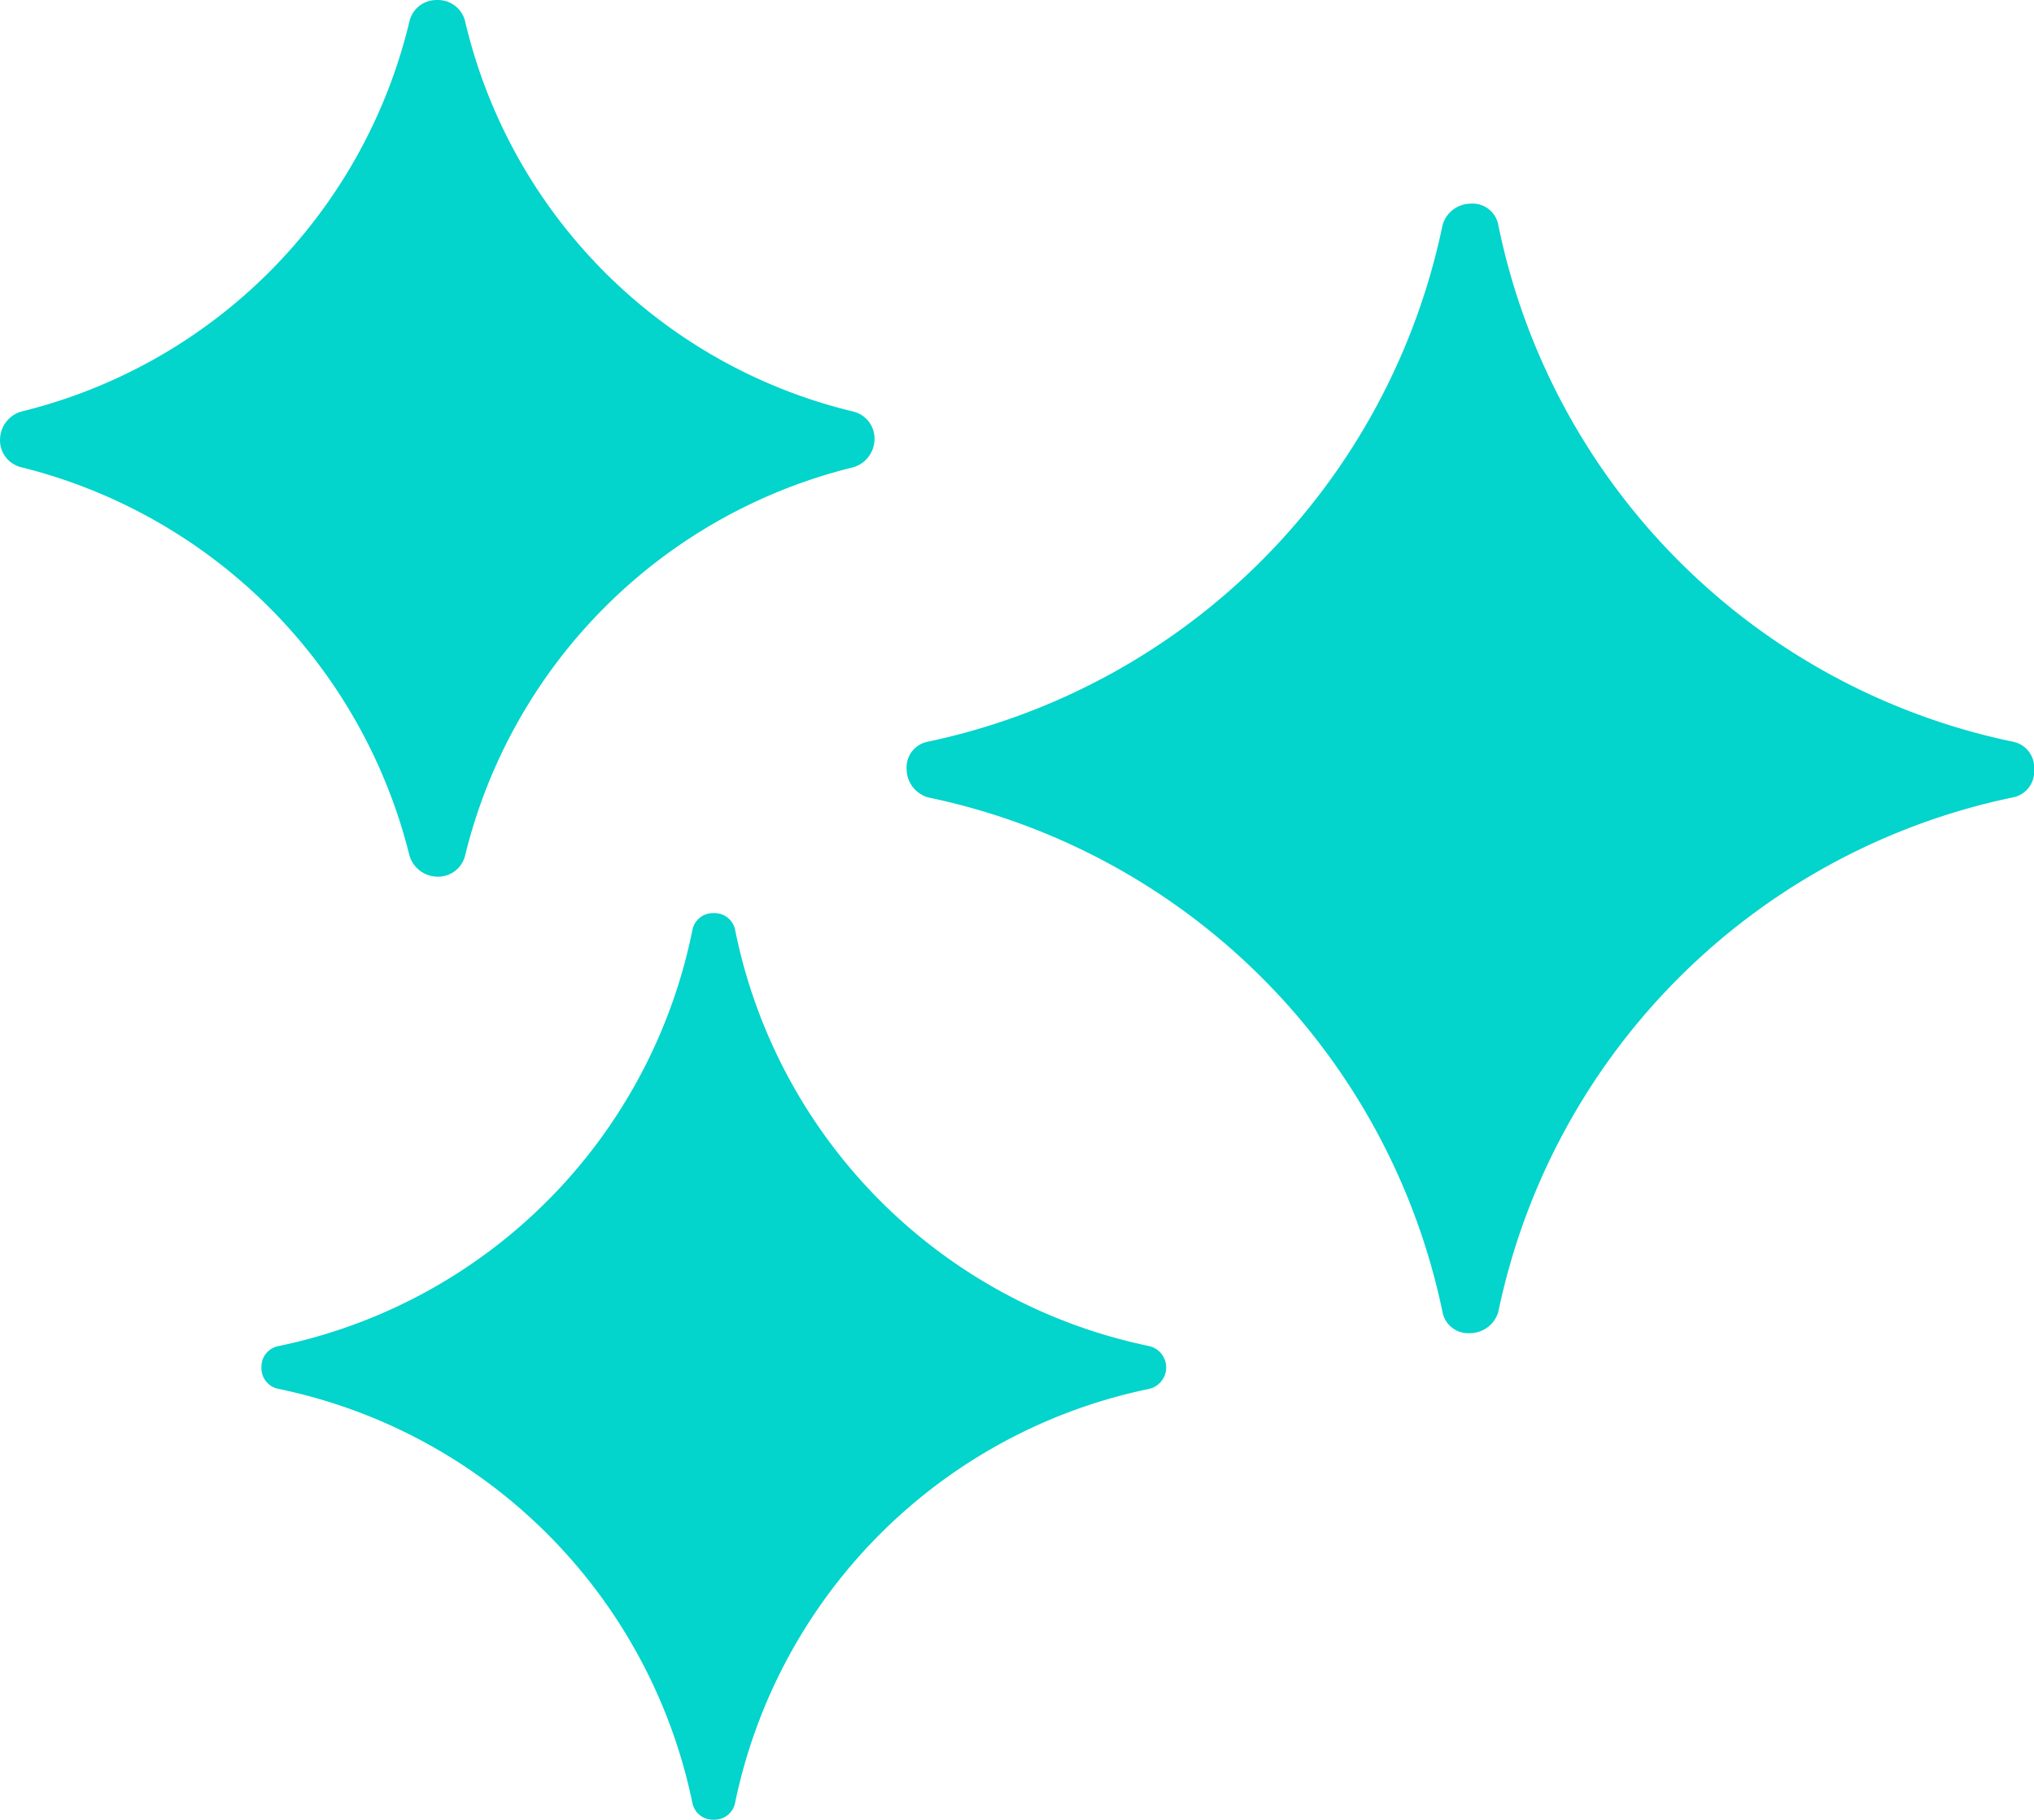 <?xml version="1.0" encoding="UTF-8"?> <svg xmlns="http://www.w3.org/2000/svg" xmlns:xlink="http://www.w3.org/1999/xlink" width="52.673" height="47.124" viewBox="0 0 52.673 47.124"><defs><clipPath id="clip-path"><path id="Path_2587" data-name="Path 2587" d="M0,28.494H52.673V-18.63H0Z" transform="translate(0 18.631)" fill="#03d4cc"></path></clipPath></defs><g id="Group_1222" data-name="Group 1222" transform="translate(0 0)" clip-path="url(#clip-path)"><g id="Group_1219" data-name="Group 1219" transform="translate(23.478 5.274)"><path id="Path_2584" data-name="Path 2584" d="M17.318,8.424A17.175,17.175,0,0,1,4-4.954a.678.678,0,0,0-.723-.554.763.763,0,0,0-.721.554A17.254,17.254,0,0,1-10.767,8.424a.679.679,0,0,0-.556.721.768.768,0,0,0,.556.723,17.185,17.185,0,0,1,13.32,13.32.677.677,0,0,0,.721.554A.766.766,0,0,0,4,23.189a17.182,17.182,0,0,1,13.32-13.32.678.678,0,0,0,.554-.723.677.677,0,0,0-.554-.721" transform="translate(11.323 5.508)" fill="#03d4cc"></path></g><g id="Group_1220" data-name="Group 1220" transform="translate(6.771 23.647)"><path id="Path_2585" data-name="Path 2585" d="M13.9,6.779A13.786,13.786,0,0,1,3.183-3.987a.542.542,0,0,0-.556-.445.541.541,0,0,0-.554.445A13.783,13.783,0,0,1-8.64,6.779a.541.541,0,0,0-.445.554.542.542,0,0,0,.445.556A13.8,13.8,0,0,1,2.072,18.6a.541.541,0,0,0,.554.445.542.542,0,0,0,.556-.445A13.8,13.8,0,0,1,13.9,7.889a.569.569,0,0,0,0-1.11" transform="translate(9.085 4.432)" fill="#03d4cc"></path></g><g id="Group_1221" data-name="Group 1221" transform="translate(0.001 0.001)"><path id="Path_2586" data-name="Path 2586" d="M6.41,13.392a.763.763,0,0,0,.721.554.719.719,0,0,0,.723-.554A13.7,13.7,0,0,1,17.9,3.345a.764.764,0,0,0,.554-.723A.718.718,0,0,0,17.9,1.9,13.587,13.587,0,0,1,7.854-8.2a.721.721,0,0,0-.723-.556A.718.718,0,0,0,6.41-8.2,13.672,13.672,0,0,1-3.637,1.9a.765.765,0,0,0-.554.721.717.717,0,0,0,.554.723A13.783,13.783,0,0,1,6.41,13.392" transform="translate(4.191 8.756)" fill="#03d4cc"></path></g></g></svg> 